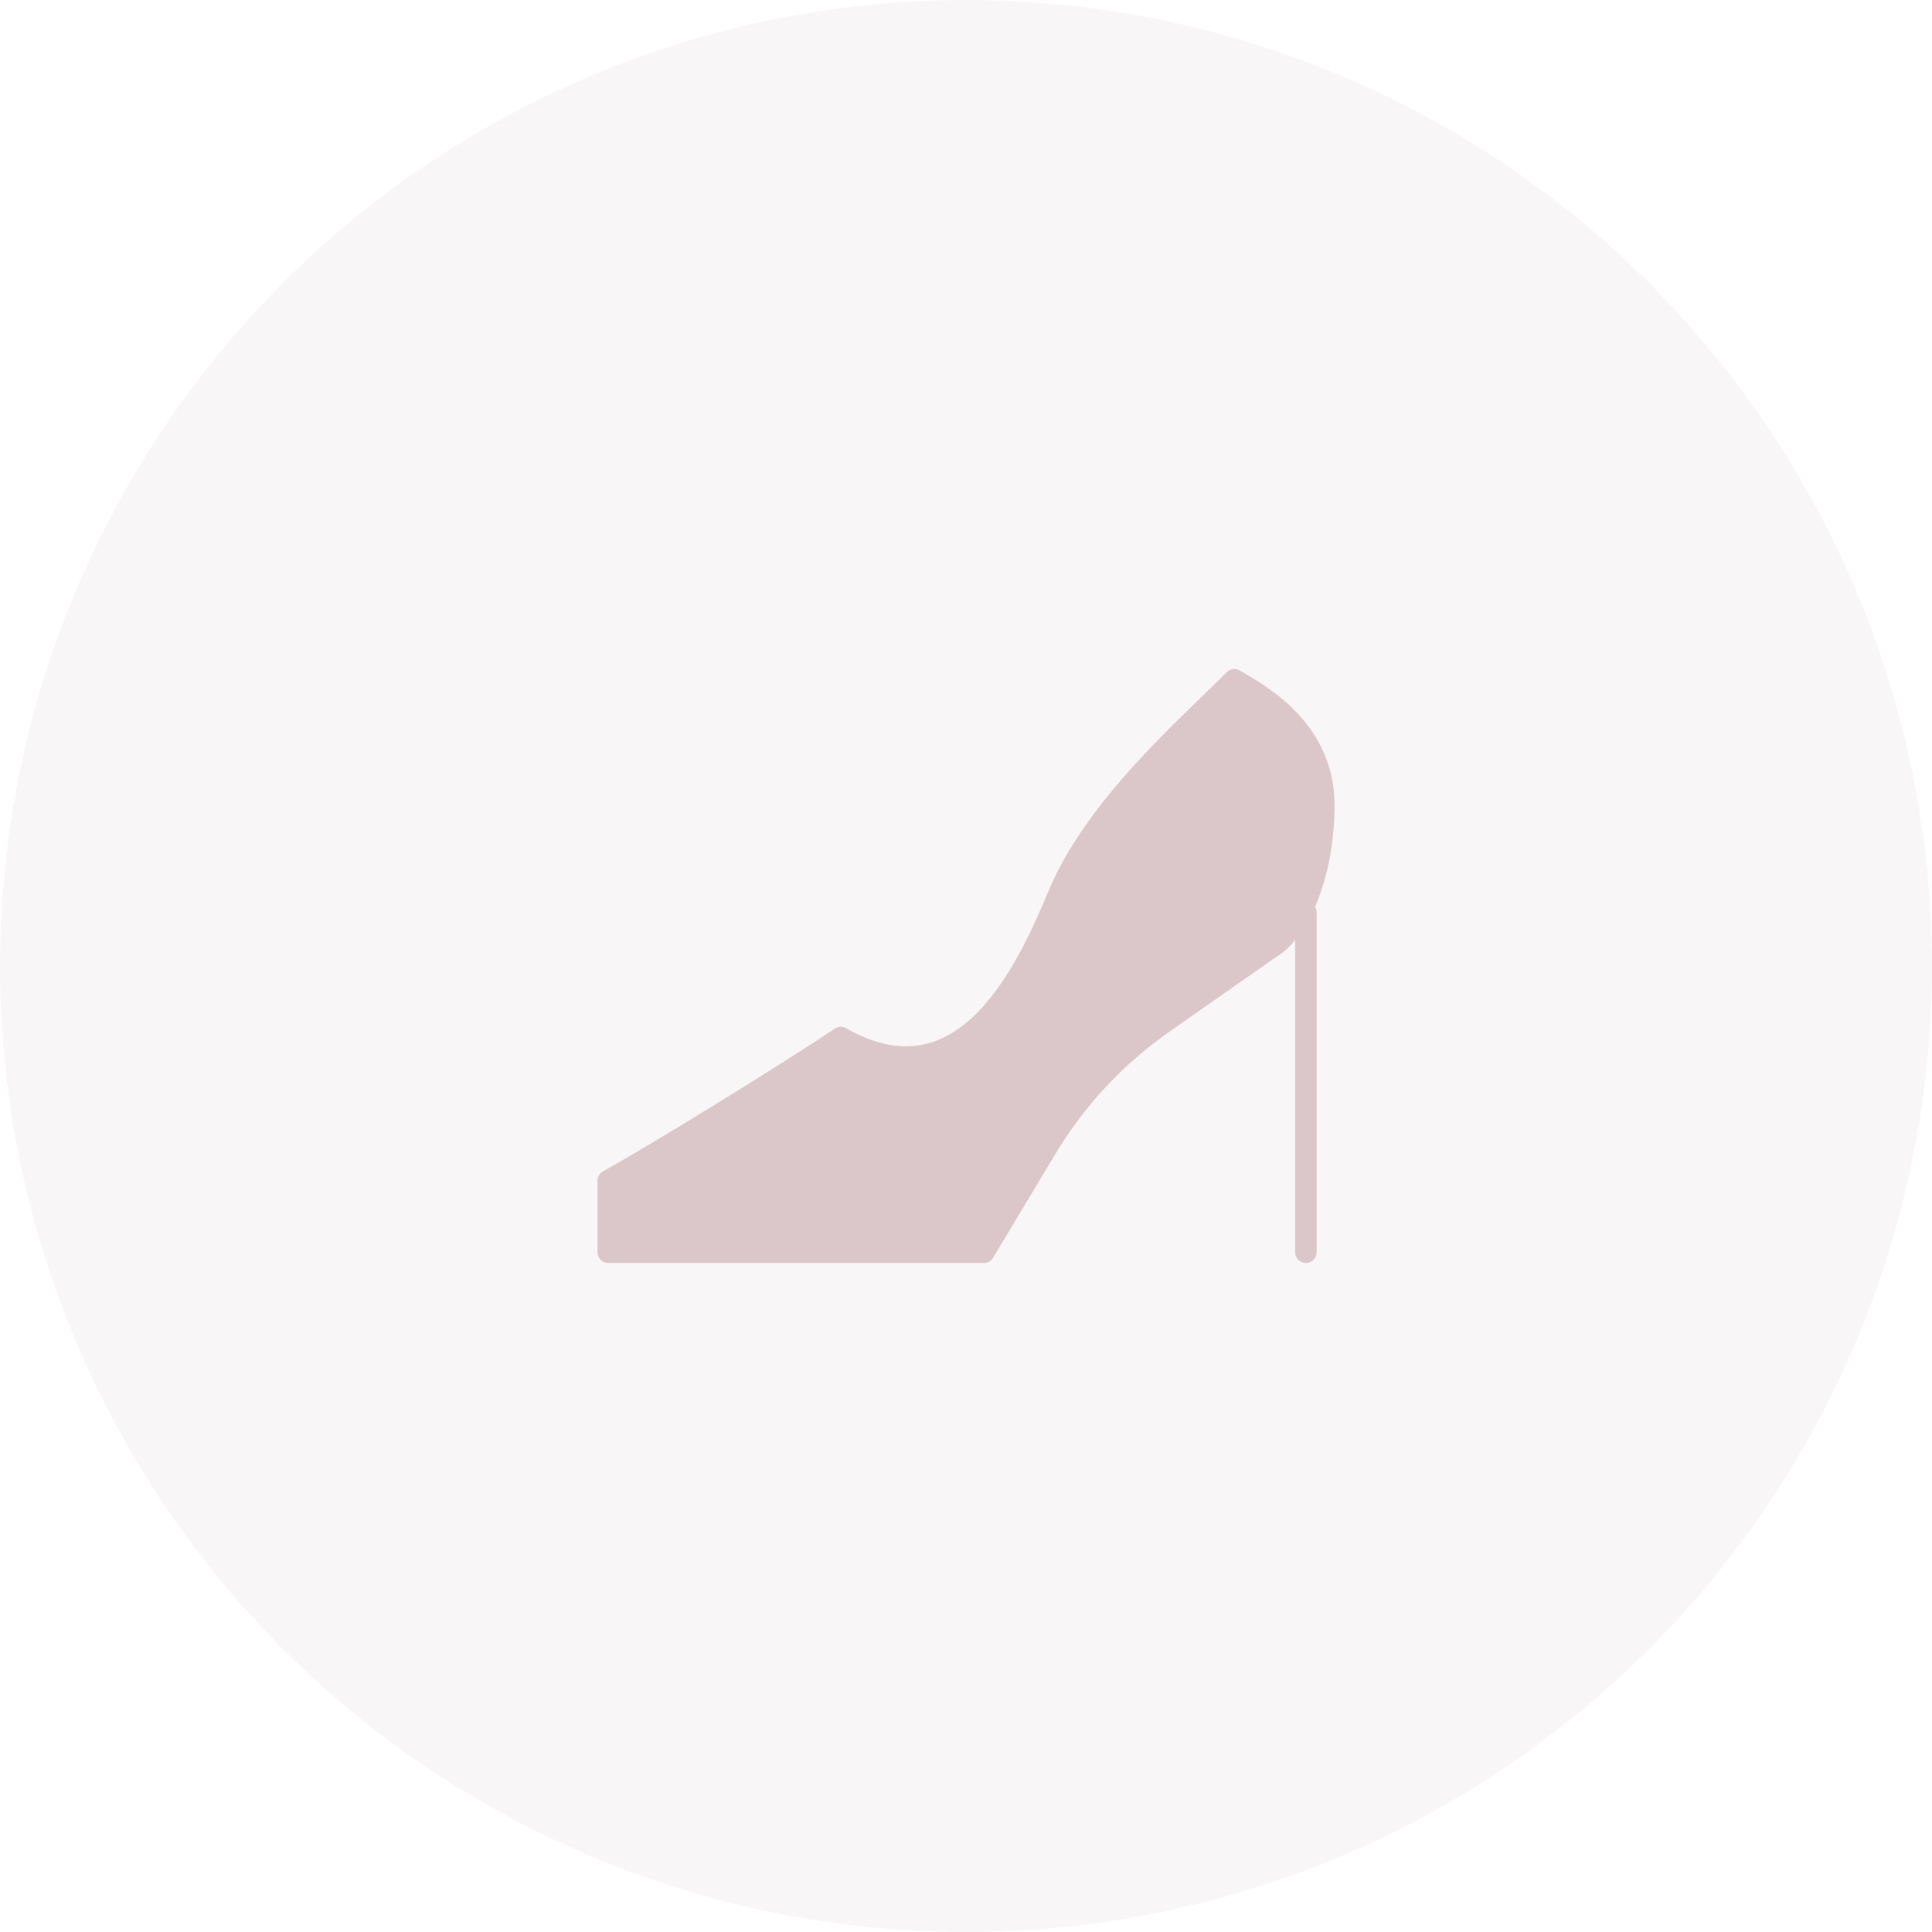 <svg width="180" height="180" viewBox="0 0 180 180" fill="none" xmlns="http://www.w3.org/2000/svg">
<circle cx="90" cy="90" r="90" fill="#DBC7CA" fill-opacity="0.15"/>
<path d="M98.639 83.333C102.107 75.09 110.584 67.778 115 63.333C116.84 64.445 123.334 67.673 123.334 75C123.334 81.666 120.909 86.851 118.334 88.333L108.355 95.318C103.946 98.405 100.236 102.386 97.467 107.001L91.667 116.666H56.667V110C60.715 107.778 73.034 100.221 78.334 96.666C90 103.333 95.834 90 98.639 83.333Z" fill="#DBC7CA" stroke="#DBC7CA" stroke-width="2" stroke-linecap="round" stroke-linejoin="round"/>
<path d="M121.667 85V116.667" stroke="#DBC7CA" stroke-width="2" stroke-linecap="round" stroke-linejoin="round"/>
</svg>
